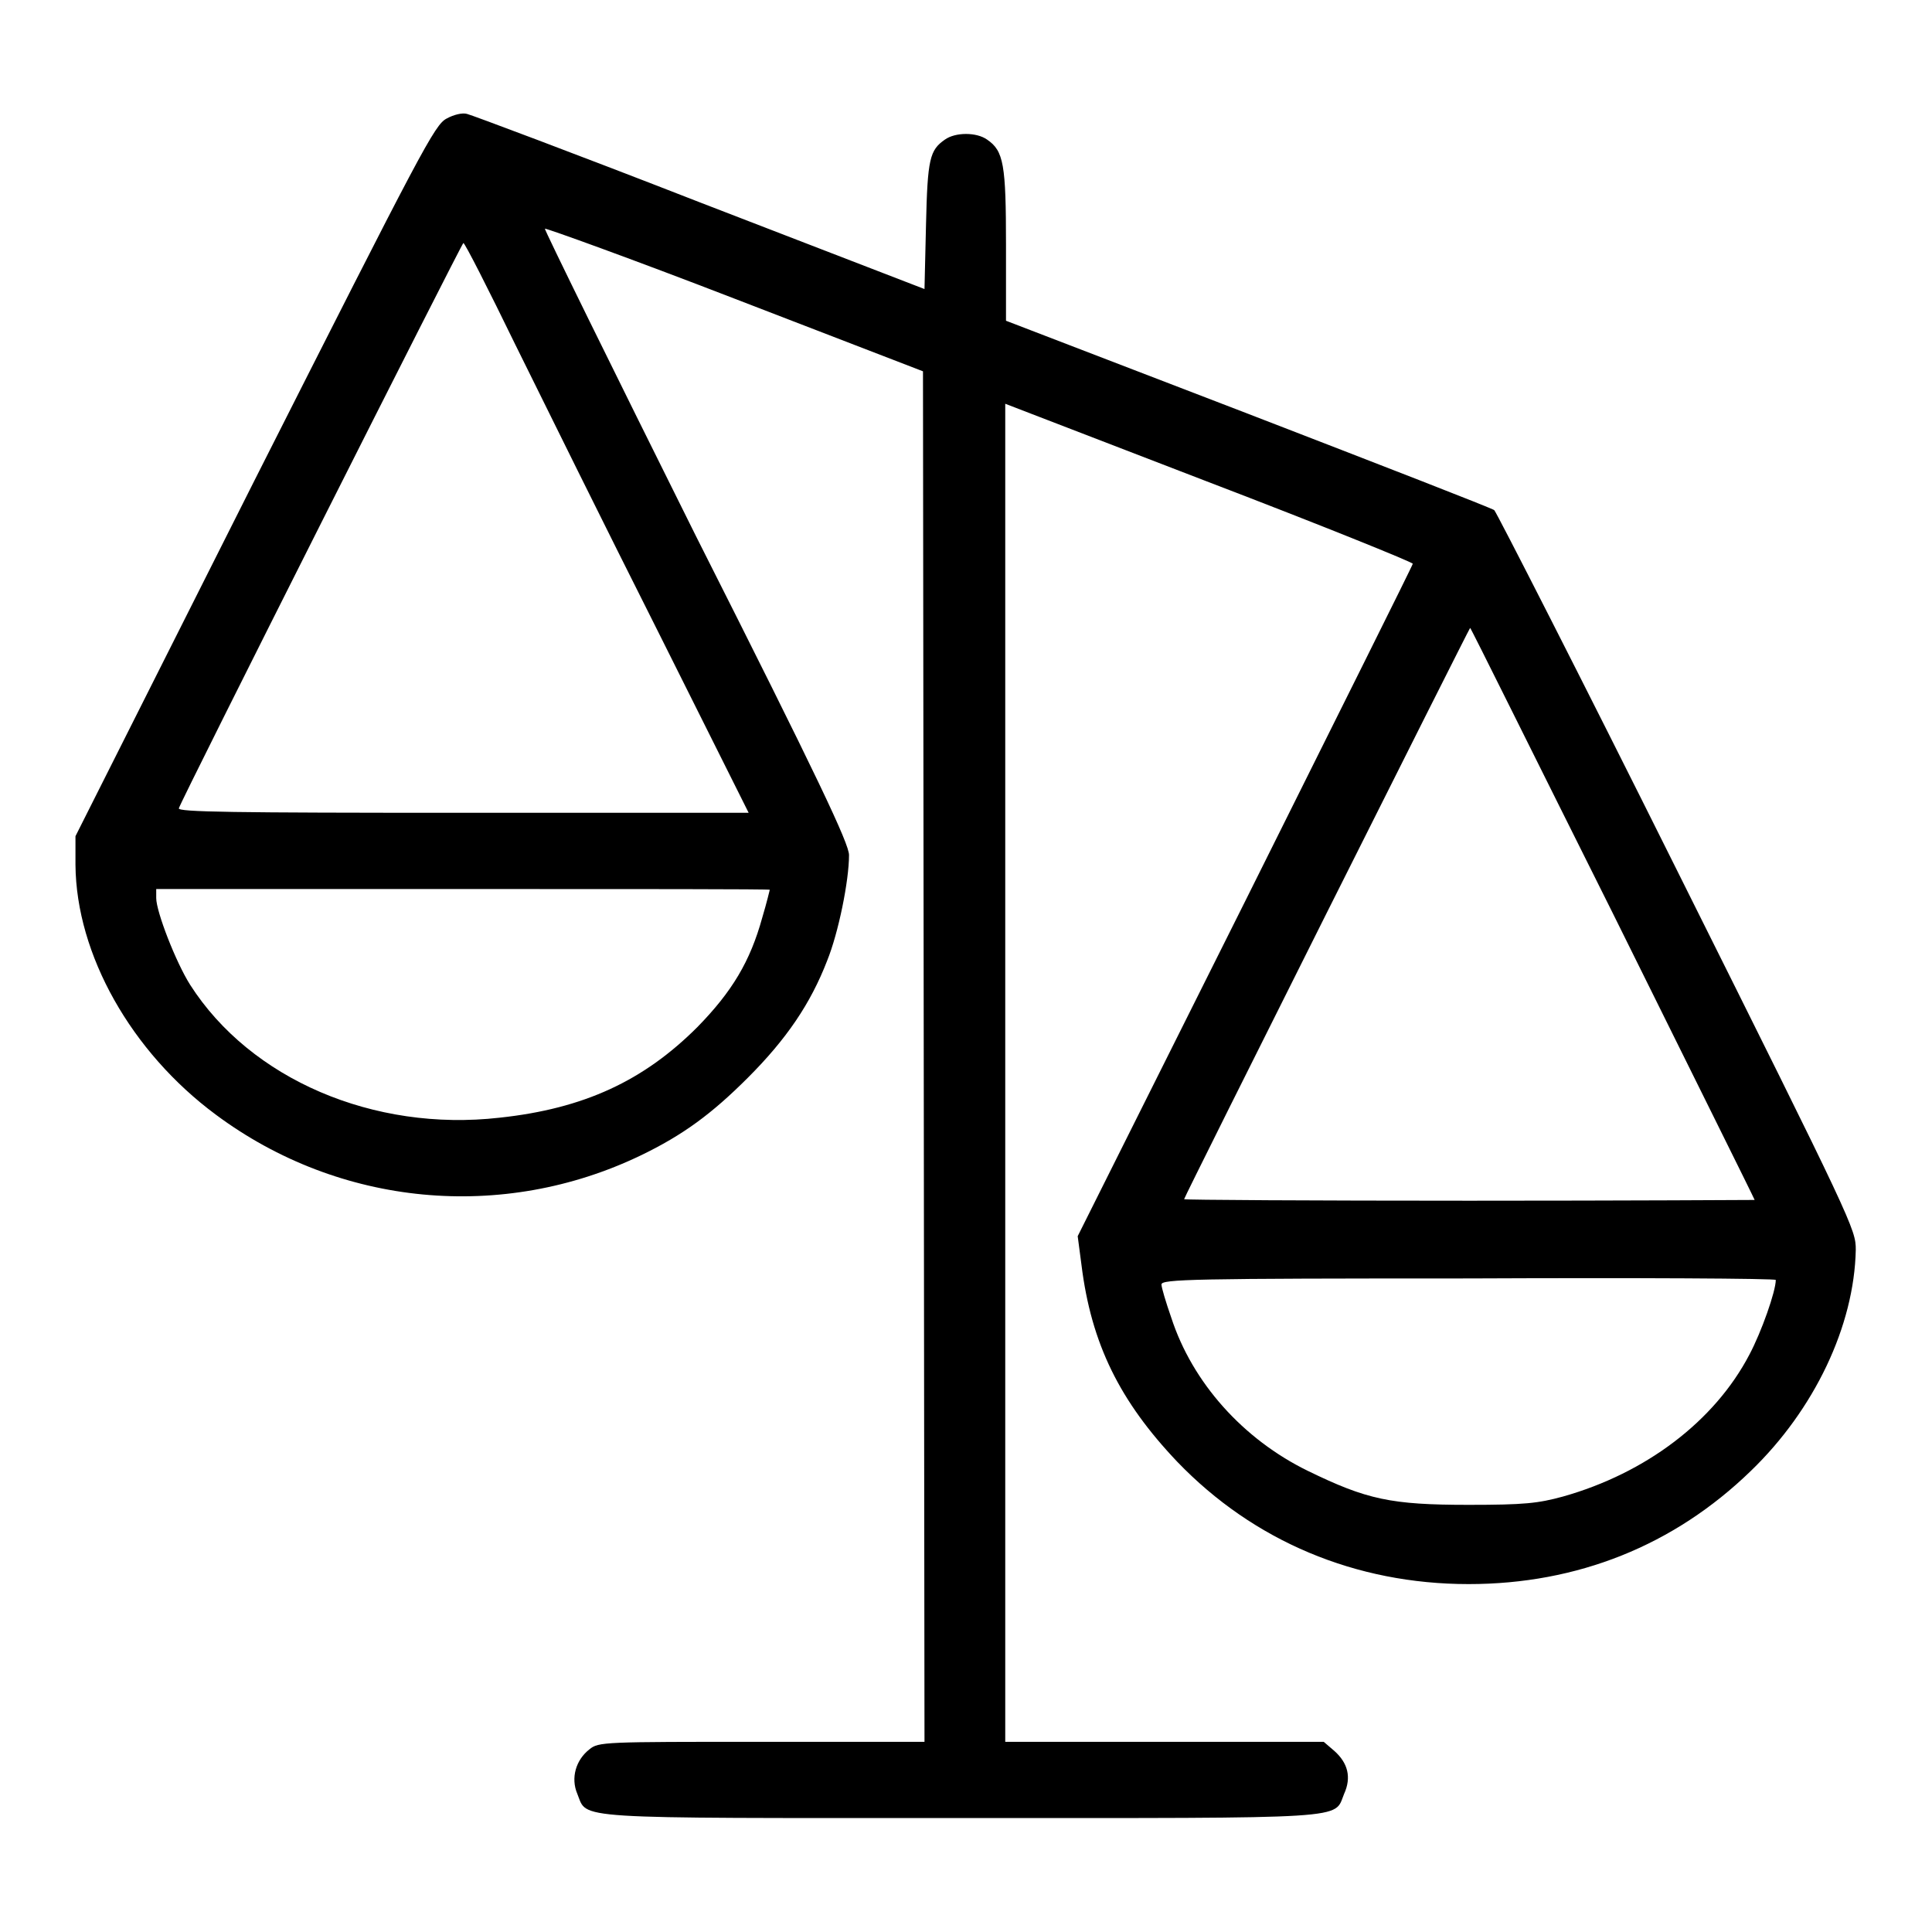 <?xml version="1.0" encoding="utf-8"?>
<!-- Svg Vector Icons : http://www.onlinewebfonts.com/icon -->
<!DOCTYPE svg PUBLIC "-//W3C//DTD SVG 1.1//EN" "http://www.w3.org/Graphics/SVG/1.1/DTD/svg11.dtd">
<svg version="1.1" xmlns="http://www.w3.org/2000/svg" xmlns:xlink="http://www.w3.org/1999/xlink" x="0px" y="0px" viewBox="0 0 256 256" enable-background="new 0 0 256 256" xml:space="preserve">
<g><g><g><path fill="#000000" d="M59.2,15.7c-1.6,0.8-3.2,3.9-25.5,48L10,110.8l0,3.8c0.1,11.9,7.4,24.8,18.6,33.1c16.4,12.2,38,14.2,56.3,5.4c5.6-2.7,9.4-5.5,14.2-10.3c5.1-5.1,8.3-9.8,10.5-15.5c1.5-3.7,2.9-10.6,2.9-14c0-1.5-4-10-20.3-42.3c-11.1-22.3-20.1-40.6-20-40.7c0.1-0.1,11.5,4,25.2,9.3l24.9,9.6l0.1,90.8l0.1,90.8h-21.6c-20.9,0-21.6,0-22.8,1c-1.8,1.4-2.5,3.8-1.6,5.9c1.4,3.4-1.6,3.2,50.8,3.2c52.4,0,49.4,0.2,50.8-3.2c1-2.2,0.5-4.1-1.3-5.7l-1.4-1.2h-21.1h-21.1v-88.7V53.5l27,10.4c14.9,5.7,27,10.6,27,10.8c0,0.2-10.1,20.4-22.2,44.7l-22.2,44.4l0.5,3.8c1.3,10.5,5.1,18.1,12.7,26.1c10.1,10.5,23.6,16.2,38.6,16.2c14.4,0,27.2-5.1,37.4-15c8.4-8.1,13.7-19.2,13.9-29.3c0-2.7-0.3-3.4-23.6-50.1c-13-26.1-24-47.6-24.3-47.9c-0.4-0.3-15.1-6-32.7-12.8l-32-12.3v-10c0-10.7-0.3-12.5-2.5-14c-1.4-1-4.2-1-5.6,0c-2,1.4-2.3,2.5-2.5,11.3l-0.2,8.5L92.7,26.8c-16.4-6.4-30.3-11.6-30.8-11.7C61.3,14.9,60.1,15.2,59.2,15.7z M68.3,45.7c3.7,7.5,12.1,24.5,18.8,37.8l12.1,24.2H61.3c-30.5,0-37.8-0.1-37.6-0.6C24,106,61.2,32.2,61.4,32.2C61.6,32.2,64.7,38.3,68.3,45.7z M213.7,121c10.3,20.8,18.8,37.9,18.8,38c0,0-17,0.1-37.8,0.1c-20.8,0-37.8-0.1-37.8-0.2c0-0.3,37.8-75.7,37.9-75.7C194.9,83.2,203.3,100.2,213.7,121z M102,117.9c0,0-0.4,1.7-1,3.7c-1.6,5.8-4,9.8-8.6,14.5c-7.1,7.1-15,10.8-26.2,12c-16.7,1.9-33-5.1-41-17.6c-1.9-3-4.5-9.7-4.5-11.5v-1.2h40.7C83.8,117.8,102,117.8,102,117.9z M235.3,169.6c0,1.5-1.9,6.9-3.5,9.9c-4.6,8.8-13.7,15.7-24.7,18.8c-3.3,0.9-5.1,1.1-12.5,1.1c-10.3,0-13.5-0.7-21.3-4.5c-8.6-4.2-15.3-11.7-18.1-20.3c-0.7-2-1.3-4-1.3-4.4c0-0.7,4-0.8,40.7-0.8C217,169.3,235.3,169.4,235.3,169.6z"/></g></g></g>
</svg>